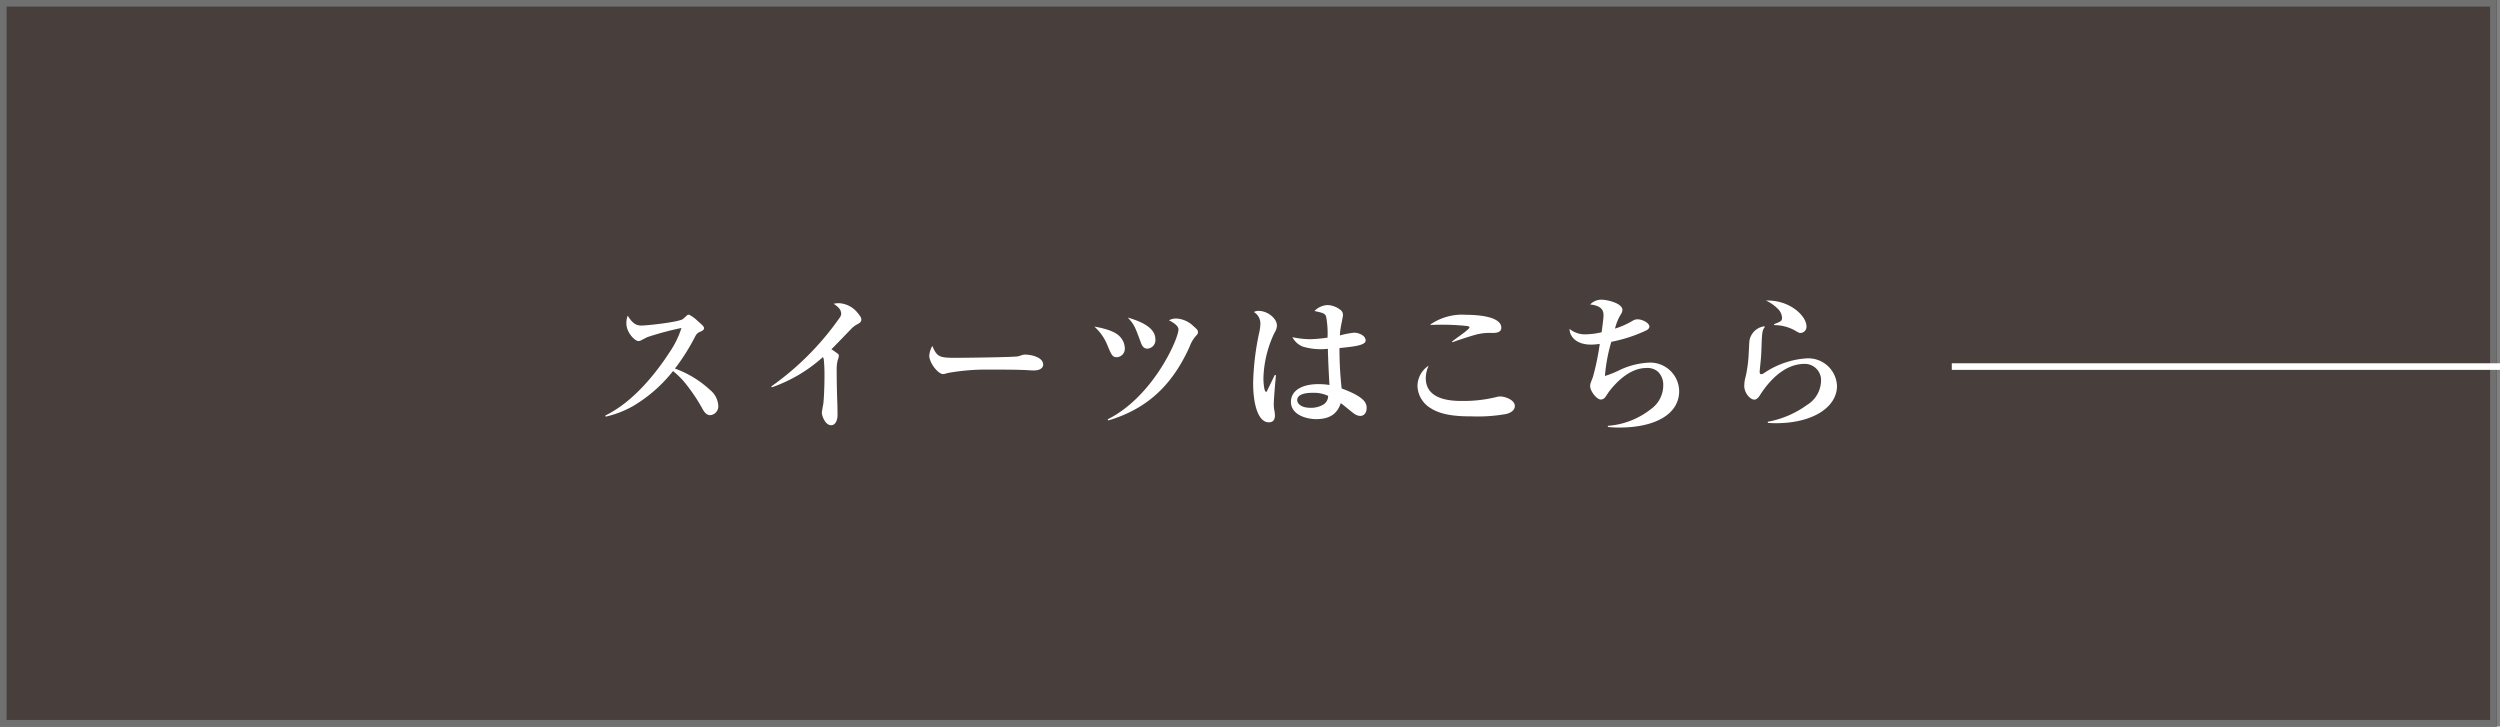 <?xml version="1.0" encoding="UTF-8"?>
<svg xmlns="http://www.w3.org/2000/svg" width="378.5" height="110" viewBox="0 0 378.5 110">
  <rect x="0" y="0" width="378.5" height="110" fill="#808080" stroke="none"/>
  <g id="グループ_1038" data-name="グループ 1038" transform="translate(-156 -995.5)">
    <g id="グループ_1037" data-name="グループ 1037" transform="translate(0 138)">
      <g id="グループ_1035" data-name="グループ 1035" transform="translate(0 127.5)">
        <g id="グループ_192" data-name="グループ 192" transform="translate(0 132)">
          <g id="長方形_137" data-name="長方形 137" transform="translate(156 598)" fill="#483e3b" stroke="#707070" stroke-width="1">
            <rect width="378" height="110" stroke="none"></rect>
            <rect x="0.5" y="0.5" width="377" height="109" fill="none"></rect>
          </g>
          <line id="線_71" data-name="線 71" x2="83" transform="translate(451.5 653.5)" fill="none" stroke="#fff" stroke-width="1"></line>
        </g>
      </g>
    </g>
    <path id="パス_858" data-name="パス 858" d="M1.694-.418A15.157,15.157,0,0,0,5.808-2,21.893,21.893,0,0,0,11.9-7.326a13.926,13.926,0,0,1,1.584,1.518A26.887,26.887,0,0,1,16.412-1.5c.242.4.55.858,1.122.858a1.345,1.345,0,0,0,1.21-1.5,3.3,3.3,0,0,0-1.232-2.31A15.575,15.575,0,0,0,12.188-7.7a31.957,31.957,0,0,0,3.1-4.928,1.28,1.28,0,0,1,.77-.66c.418-.2.528-.308.528-.528s-.11-.352-.924-1.056a5.494,5.494,0,0,0-1.342-.99.55.55,0,0,0-.286.088c-.088.088-.55.506-.66.594-.748.462-5.39.968-6.27.968-.814,0-1.364-.352-2.068-1.5a3.068,3.068,0,0,0-.2,1.188c0,1.364,1.276,2.662,1.826,2.662a.94.94,0,0,0,.44-.132c.132-.066.77-.4.9-.462a44.478,44.478,0,0,1,5.17-1.386,13.942,13.942,0,0,1-1.8,3.674C9.548-7.37,6.116-2.772,1.65-.594ZM26.862-4.862a22.539,22.539,0,0,0,7.722-4.576,1.051,1.051,0,0,1,.132.308,22.893,22.893,0,0,1,.11,2.508c0,2.024-.11,3.762-.176,4.268-.044.2-.22,1.144-.22,1.342,0,.462.506,1.892,1.408,1.892.616,0,.968-.682.968-1.628,0-.33-.022-1.034-.022-1.364-.066-1.782-.11-3.564-.11-5.346a5.786,5.786,0,0,1,.154-1.518A2.077,2.077,0,0,0,37-9.636c0-.2-.088-.264-.242-.374-.286-.22-.594-.418-.88-.616.484-.462,2.926-3.014,3.036-3.124a4.125,4.125,0,0,1,.726-.572c.418-.22.77-.4.77-.77,0-.242-.11-.506-.528-.99a3.861,3.861,0,0,0-2.9-1.518,3.906,3.906,0,0,0-.77.088c.506.352,1.144.792,1.144,1.518,0,.22-.088.418-.4.836A42.738,42.738,0,0,1,26.774-4.994Zm24.288-6.27a3.89,3.89,0,0,0-.462,1.452c0,1.122,1.342,2.816,2.09,2.816a2.28,2.28,0,0,0,.66-.154,32.782,32.782,0,0,1,6.116-.528c1.43,0,4.686,0,5.94.088.088,0,.638.044,1.034.044.836,0,1.408-.33,1.408-.88,0-1.144-1.848-1.518-2.728-1.518a1.181,1.181,0,0,0-.44.066l-.638.2c-.77.132-8.008.22-9.394.22C52.272-9.328,51.876-9.416,51.15-11.132Zm24.53-2.926a7.541,7.541,0,0,1,1.958,2.772c.616,1.474.77,1.87,1.43,1.87A1.286,1.286,0,0,0,80.3-10.758a2.676,2.676,0,0,0-.748-1.782C78.694-13.486,76.648-13.882,75.68-14.058Zm5.06-1.364c.968,1.034,1.078,1.32,2.024,3.894.176.44.418.814.946.814a1.29,1.29,0,0,0,1.21-1.452C84.92-14.1,82.17-15,80.74-15.422ZM77.792.154c6.336-1.87,9.9-5.83,12.3-11.132a5.307,5.307,0,0,1,.858-1.54c.308-.33.418-.418.418-.7,0-.22-.044-.374-.66-.88A3.983,3.983,0,0,0,88.2-15.268a2.073,2.073,0,0,0-1.21.264c.418.22,1.43.748,1.43,1.386,0,1.408-3.828,10.164-10.714,13.6Zm33.2-12.54a20.04,20.04,0,0,1-2.662.242,13.419,13.419,0,0,1-2.662-.308,3.022,3.022,0,0,0,1.584,1.43,9.52,9.52,0,0,0,3.784.33c.044,1.584.132,3.652.242,5.478a10.741,10.741,0,0,0-1.606-.132c-2.794,0-4.224,1.122-4.224,2.684,0,1.958,2.332,2.618,3.828,2.618,2.75,0,3.388-1.5,3.718-2.42.308.2,1.694,1.386,2.046,1.606a1.636,1.636,0,0,0,.924.33c.352,0,.946-.242.946-1.232,0-.858-.572-1.738-3.784-2.926a53.885,53.885,0,0,1-.33-6.116c2.134-.22,3.96-.4,3.96-1.144,0-.836-1.188-1.188-1.738-1.188a13.451,13.451,0,0,0-2.156.418,10.828,10.828,0,0,1,.242-1.826c.022-.11.22-1.056.22-1.254a.935.935,0,0,0-.308-.726,3.4,3.4,0,0,0-1.98-.792,2.909,2.909,0,0,0-2.024.9c1.188.264,1.584.33,1.76.836A13.685,13.685,0,0,1,110.99-12.386Zm.088,8.822a1.542,1.542,0,0,1-.66,1.276,3.6,3.6,0,0,1-2,.528c-1.65,0-2.024-.792-2.024-1.166,0-1.078,1.87-1.1,2.244-1.1A5.147,5.147,0,0,1,111.078-3.564ZM103-6.732c-.154.33-.924,1.914-1.1,2.266-.022.11-.11.286-.2.286-.374,0-.418-1.8-.418-2.068a16.916,16.916,0,0,1,1.694-6.908,2.078,2.078,0,0,0,.352-1.056c0-1.078-1.408-2.222-2.794-2.222a1.372,1.372,0,0,0-.7.176,2.013,2.013,0,0,1,.99,1.738,7.282,7.282,0,0,1-.132,1.166A39.894,39.894,0,0,0,99.726-5.5c0,3.124.726,5.94,2.376,5.94.7,0,.924-.462.924-1.056a7.193,7.193,0,0,0-.132-1.012,4.2,4.2,0,0,1-.044-.66c0-.748.242-3.564.33-4.4Zm26.906-4.95c.924-.352,2.64-.9,3.432-1.122a7.923,7.923,0,0,1,2.508-.286c.506,0,1.452,0,1.452-.792,0-1.87-4.268-1.958-5.324-1.958a8.505,8.505,0,0,0-5.39,1.452v.088a37.047,37.047,0,0,1,5.28.132c.418.044.616.088.616.242,0,.308-2.244,1.782-2.64,2.134ZM126.3-8.14a3.72,3.72,0,0,0-1.694,3.08,4.06,4.06,0,0,0,1.98,3.344c1.8,1.188,4.466,1.254,6.248,1.254a24.5,24.5,0,0,0,5.17-.352c.286-.066,1.342-.352,1.342-1.232s-1.43-1.43-2.222-1.43a2.392,2.392,0,0,0-.572.088,20.665,20.665,0,0,1-5.06.594c-1.518,0-5.632-.022-5.632-3.476A4.694,4.694,0,0,1,126.3-8.14Zm27.126,9.284a16.678,16.678,0,0,0,1.738.088c5.214,0,9.064-1.892,9.064-5.544a4.39,4.39,0,0,0-4.488-4.29,11.6,11.6,0,0,0-4.466,1.1,14.749,14.749,0,0,1-2.288.924,25.153,25.153,0,0,1,.968-5.17,22.534,22.534,0,0,0,5.17-1.672c.132-.044.594-.286.594-.616,0-.616-1.122-1.122-1.8-1.122a1.365,1.365,0,0,0-.7.2,12.455,12.455,0,0,1-2.706,1.21,7.474,7.474,0,0,1,.88-2.156,1.269,1.269,0,0,0,.242-.682c0-.99-2.266-1.54-3.168-1.54a2.311,2.311,0,0,0-1.716.726c1.98.2,2.024,1.144,2.024,1.694,0,.33-.22,2.046-.286,2.508a10.941,10.941,0,0,1-2.222.308,3.71,3.71,0,0,1-2.64-.814c.044,1.276,1.144,2.376,3.234,2.376a8.07,8.07,0,0,0,1.342-.11,37.99,37.99,0,0,1-1.034,5.016c-.374.968-.418,1.078-.418,1.386,0,.748.99,2.024,1.606,2.024a.819.819,0,0,0,.616-.286c.132-.132.594-.88.726-1.034,1.056-1.342,3.08-3.454,5.566-3.454a2.442,2.442,0,0,1,1.738.55,2.742,2.742,0,0,1,.814,2.046,4.414,4.414,0,0,1-1.87,3.63,11.915,11.915,0,0,1-6.512,2.53ZM178.64-14.278a6.516,6.516,0,0,1,3.036.77c.638.374.7.418.924.418a.93.93,0,0,0,.9-.99c0-1.628-2.6-4.048-6.138-3.916a6.1,6.1,0,0,1,1.914,1.364,2.085,2.085,0,0,1,.528,1.21c0,.528-.176.594-1.232,1.012ZM177.65.528c.374.022.726.044,1.254.044,5.478,0,9.218-2.376,9.218-5.654a4.359,4.359,0,0,0-4.664-4.158,13.012,13.012,0,0,0-6.38,2.222,1.114,1.114,0,0,1-.4.176c-.242,0-.264-.22-.264-.374,0-.176.132-1.386.154-1.65.088-.858.088-1.056.154-2.926.066-1.474.132-1.76.462-2.178l-.044-.132a2.641,2.641,0,0,0-2.266,2.134c-.044.264-.088,1.518-.11,1.8a20.6,20.6,0,0,1-.462,3.652,5.061,5.061,0,0,0-.22,1.474c0,.968.836,2.046,1.54,2.046.374,0,.7-.462.77-.572,1.078-1.716,3.454-4.84,6.82-4.84A2.458,2.458,0,0,1,185.7-5.72a4.385,4.385,0,0,1-2.134,3.542A14.577,14.577,0,0,1,177.65.352Z" transform="translate(246 1059)" fill="#fff"></path>
  </g>
</svg>
